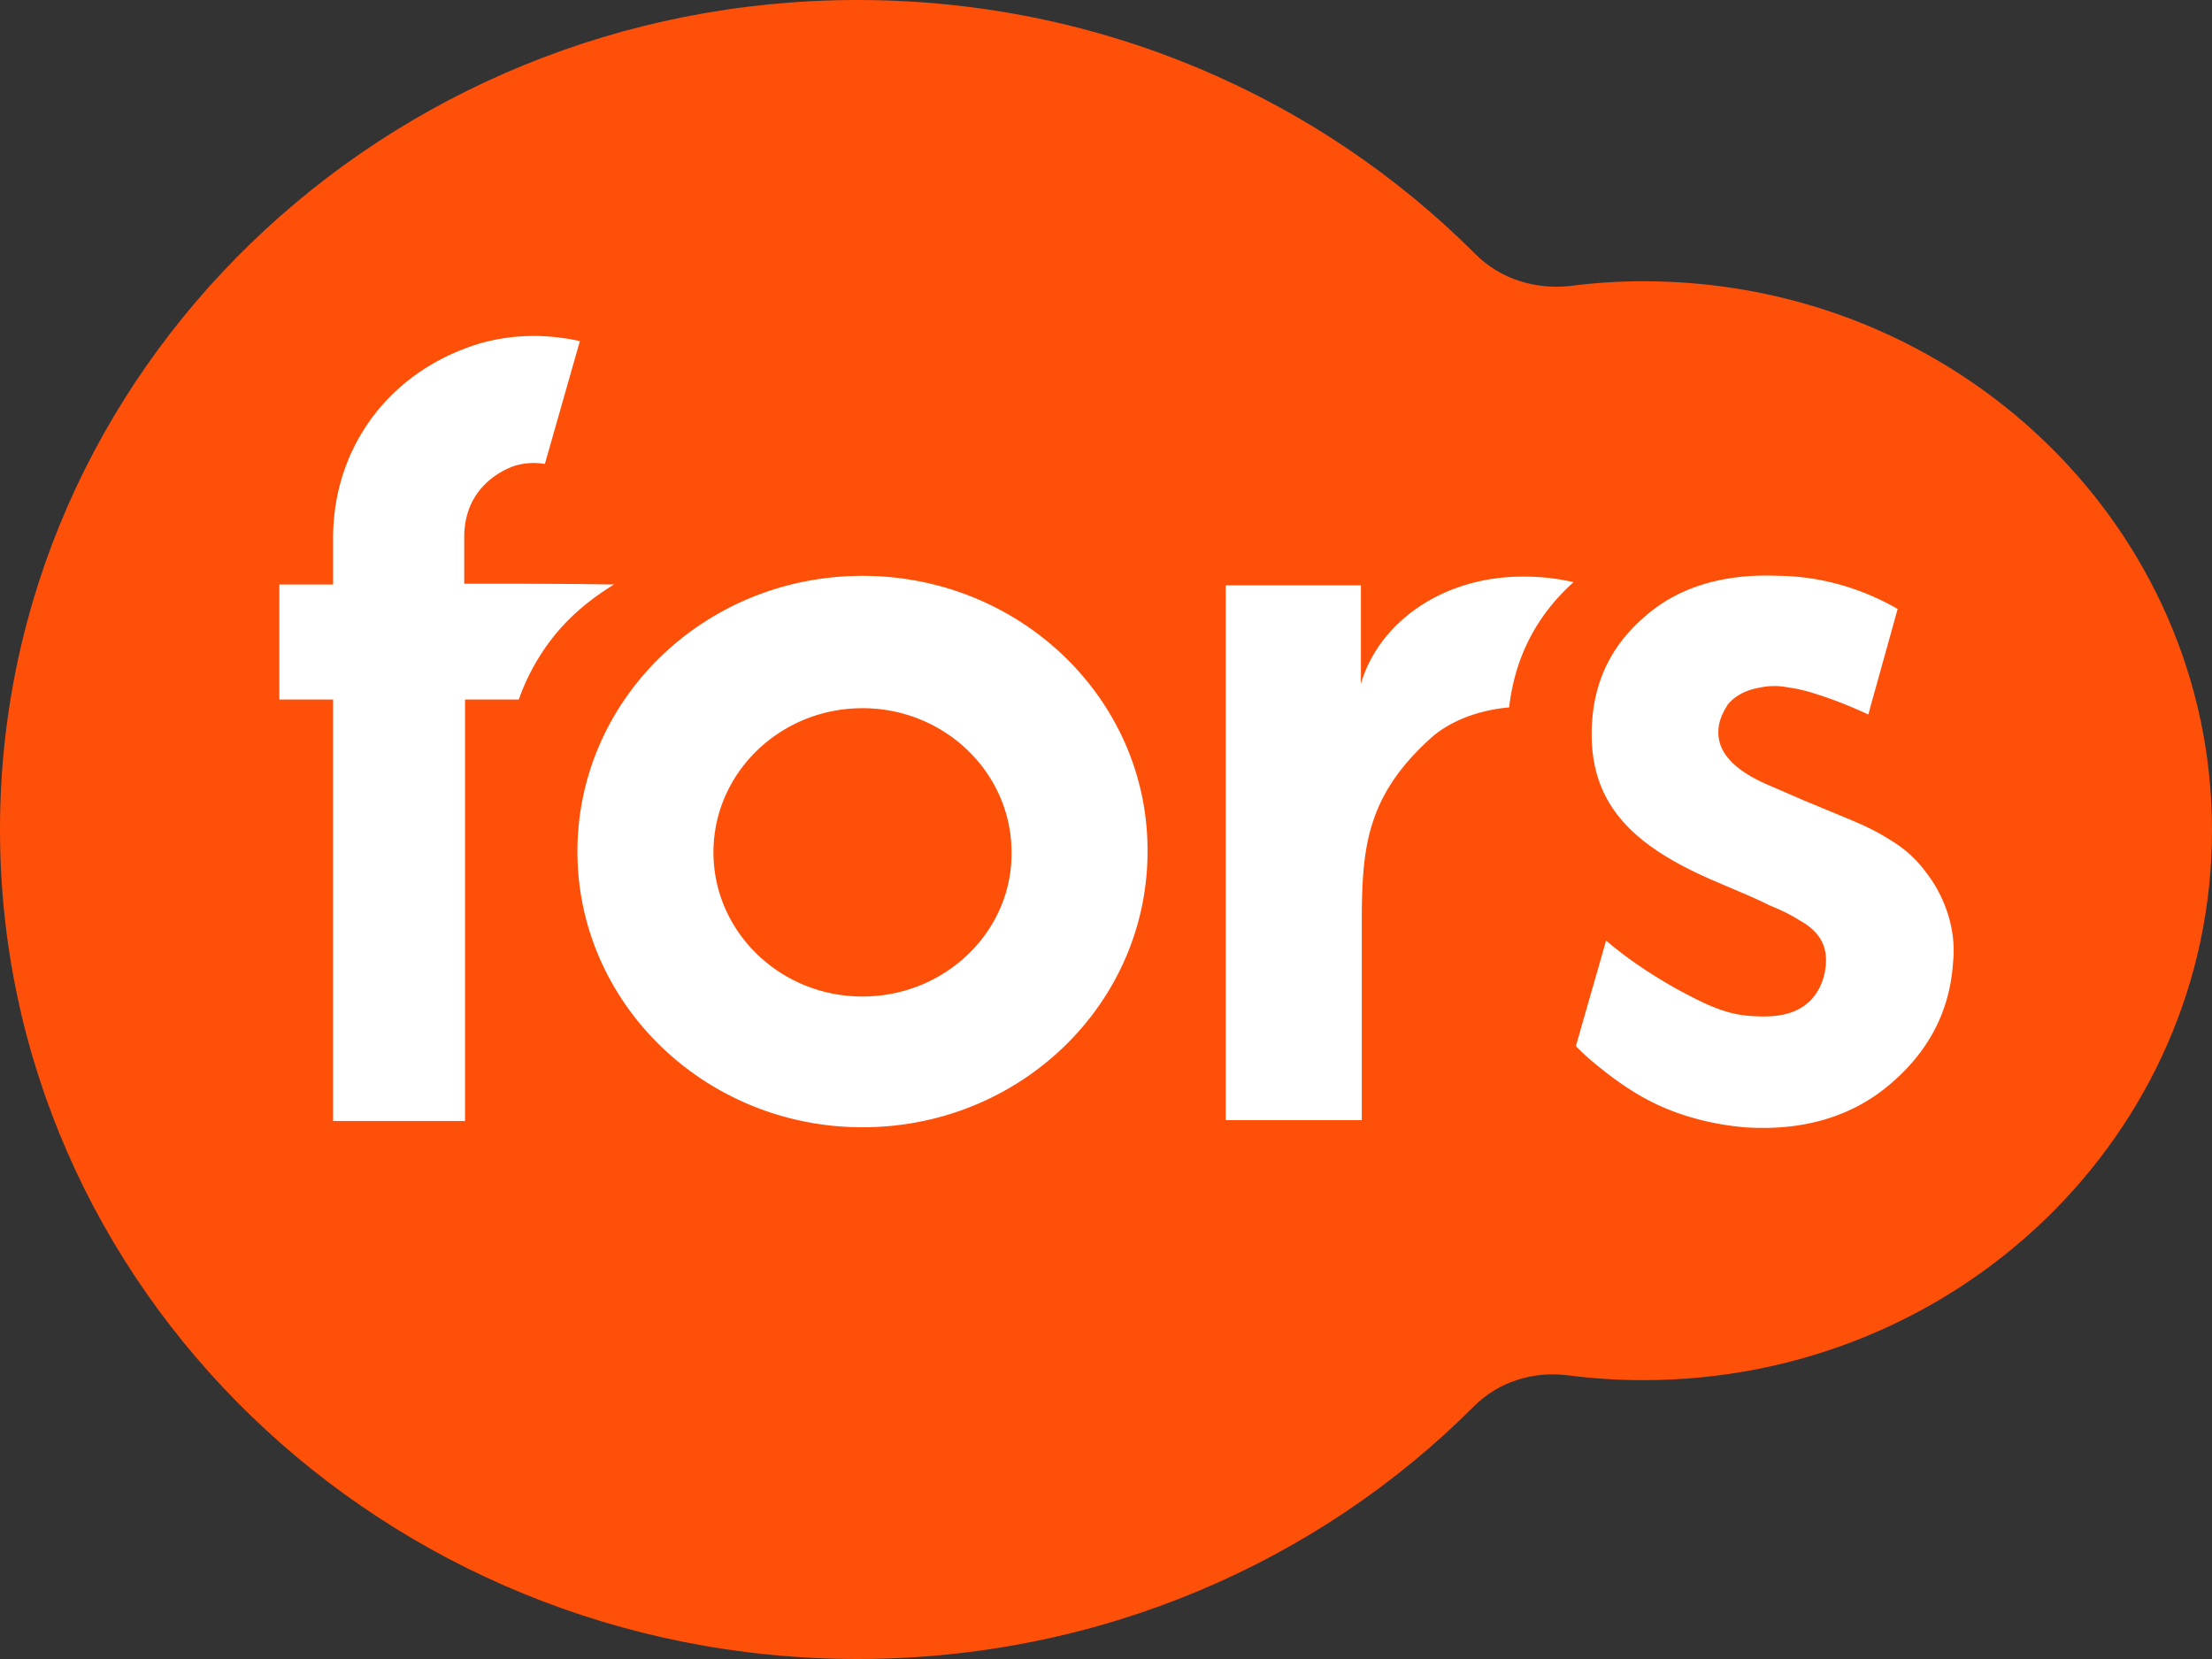 <svg xmlns="http://www.w3.org/2000/svg" fill="none" viewBox="0 0 112 84"><rect x="0" y="0" width="112" height="84" fill="#333333" stroke="none"/><path fill="#FF500A" d="M83.216 14.24q-1.856 0-3.71.239c-1.774.2-3.547-.36-4.784-1.596C66.804 4.946 55.712 0 43.422 0 19.423 0 0 18.826 0 42c0 23.214 19.464 42 43.423 42 12.247 0 23.34-4.906 31.216-12.803 1.237-1.237 3.01-1.795 4.784-1.556 1.237.16 2.515.24 3.793.24C99.093 69.88 112 57.435 112 42.04c0-15.356-12.907-27.8-28.784-27.8"/><path fill="#fff" d="M23.505 29.555v-2.353c0-2.393 1.732-3.31 2.475-3.59a3.3 3.3 0 0 1 1.608-.12l1.773-6.221c-1.98-.44-4-.32-5.773.359-4.165 1.555-6.722 5.265-6.722 9.612v2.353h-2.721v5.824h2.721v21.339h6.68v-21.34h2.722A11 11 0 0 1 28 32.268c1.072-1.356 2.31-2.194 3.093-2.673-2.557-.04-5.072-.04-7.588-.04m56.165-.079c-.866-.2-1.69-.28-2.474-.28-4.124-.04-7.381 2.314-8.289 5.425v-4.986h-6.845v27.083h6.887v-9.613c0-3.948.082-6.7 3.587-9.812.742-.638 2.062-1.316 3.876-1.475.29-2.513 1.361-4.627 3.258-6.342m17.897 14.757a6.05 6.05 0 0 0-1.814-1.675c-.866-.558-1.567-.837-2.02-1.037l-2.31-.957-1.938-.838c-1.732-.757-2.557-1.675-2.475-2.792.042-.678.454-1.196.454-1.236.577-.718 1.402-.838 1.814-.917.537-.08.949-.04 1.361.04.536.08.949.199 1.444.358.618.2 1.484.519 2.515.998.495-1.795.99-3.55 1.485-5.345-1.114-.638-3.217-1.636-5.98-1.675-1.154-.04-4.165-.12-6.598 1.874-1.773 1.436-2.721 3.231-2.886 5.425-.289 3.869 1.69 5.983 5.113 7.658 1.031.518 2.928 1.236 3.835 1.715.495.2 1.031.439 1.526.758 1.03.558 1.402 1.276 1.36 2.154 0 .12-.04 1.156-.783 1.914-.825.838-2.062.838-2.804.798-1.443-.04-2.515-.598-4-1.396-.907-.519-2.186-1.276-3.546-2.433-.495 1.755-1.031 3.59-1.526 5.345.412.438 1.072.997 1.814 1.555.165.12.908.678 1.732 1.117 2.268 1.236 4.619 1.396 4.99 1.436 2.928.2 5.402-.519 7.34-2.154s3.052-3.67 3.217-6.182c.206-1.875-.578-3.55-1.32-4.508M43.67 29.157c-8 0-14.433 6.262-14.433 13.96s6.475 13.96 14.433 13.96c8 0 14.433-6.262 14.433-13.96.041-7.698-6.433-13.96-14.433-13.96m0 21.299c-4.165 0-7.546-3.27-7.546-7.3 0-4.028 3.381-7.298 7.546-7.298s7.547 3.27 7.547 7.299c.04 4.028-3.382 7.299-7.547 7.299"/></svg>